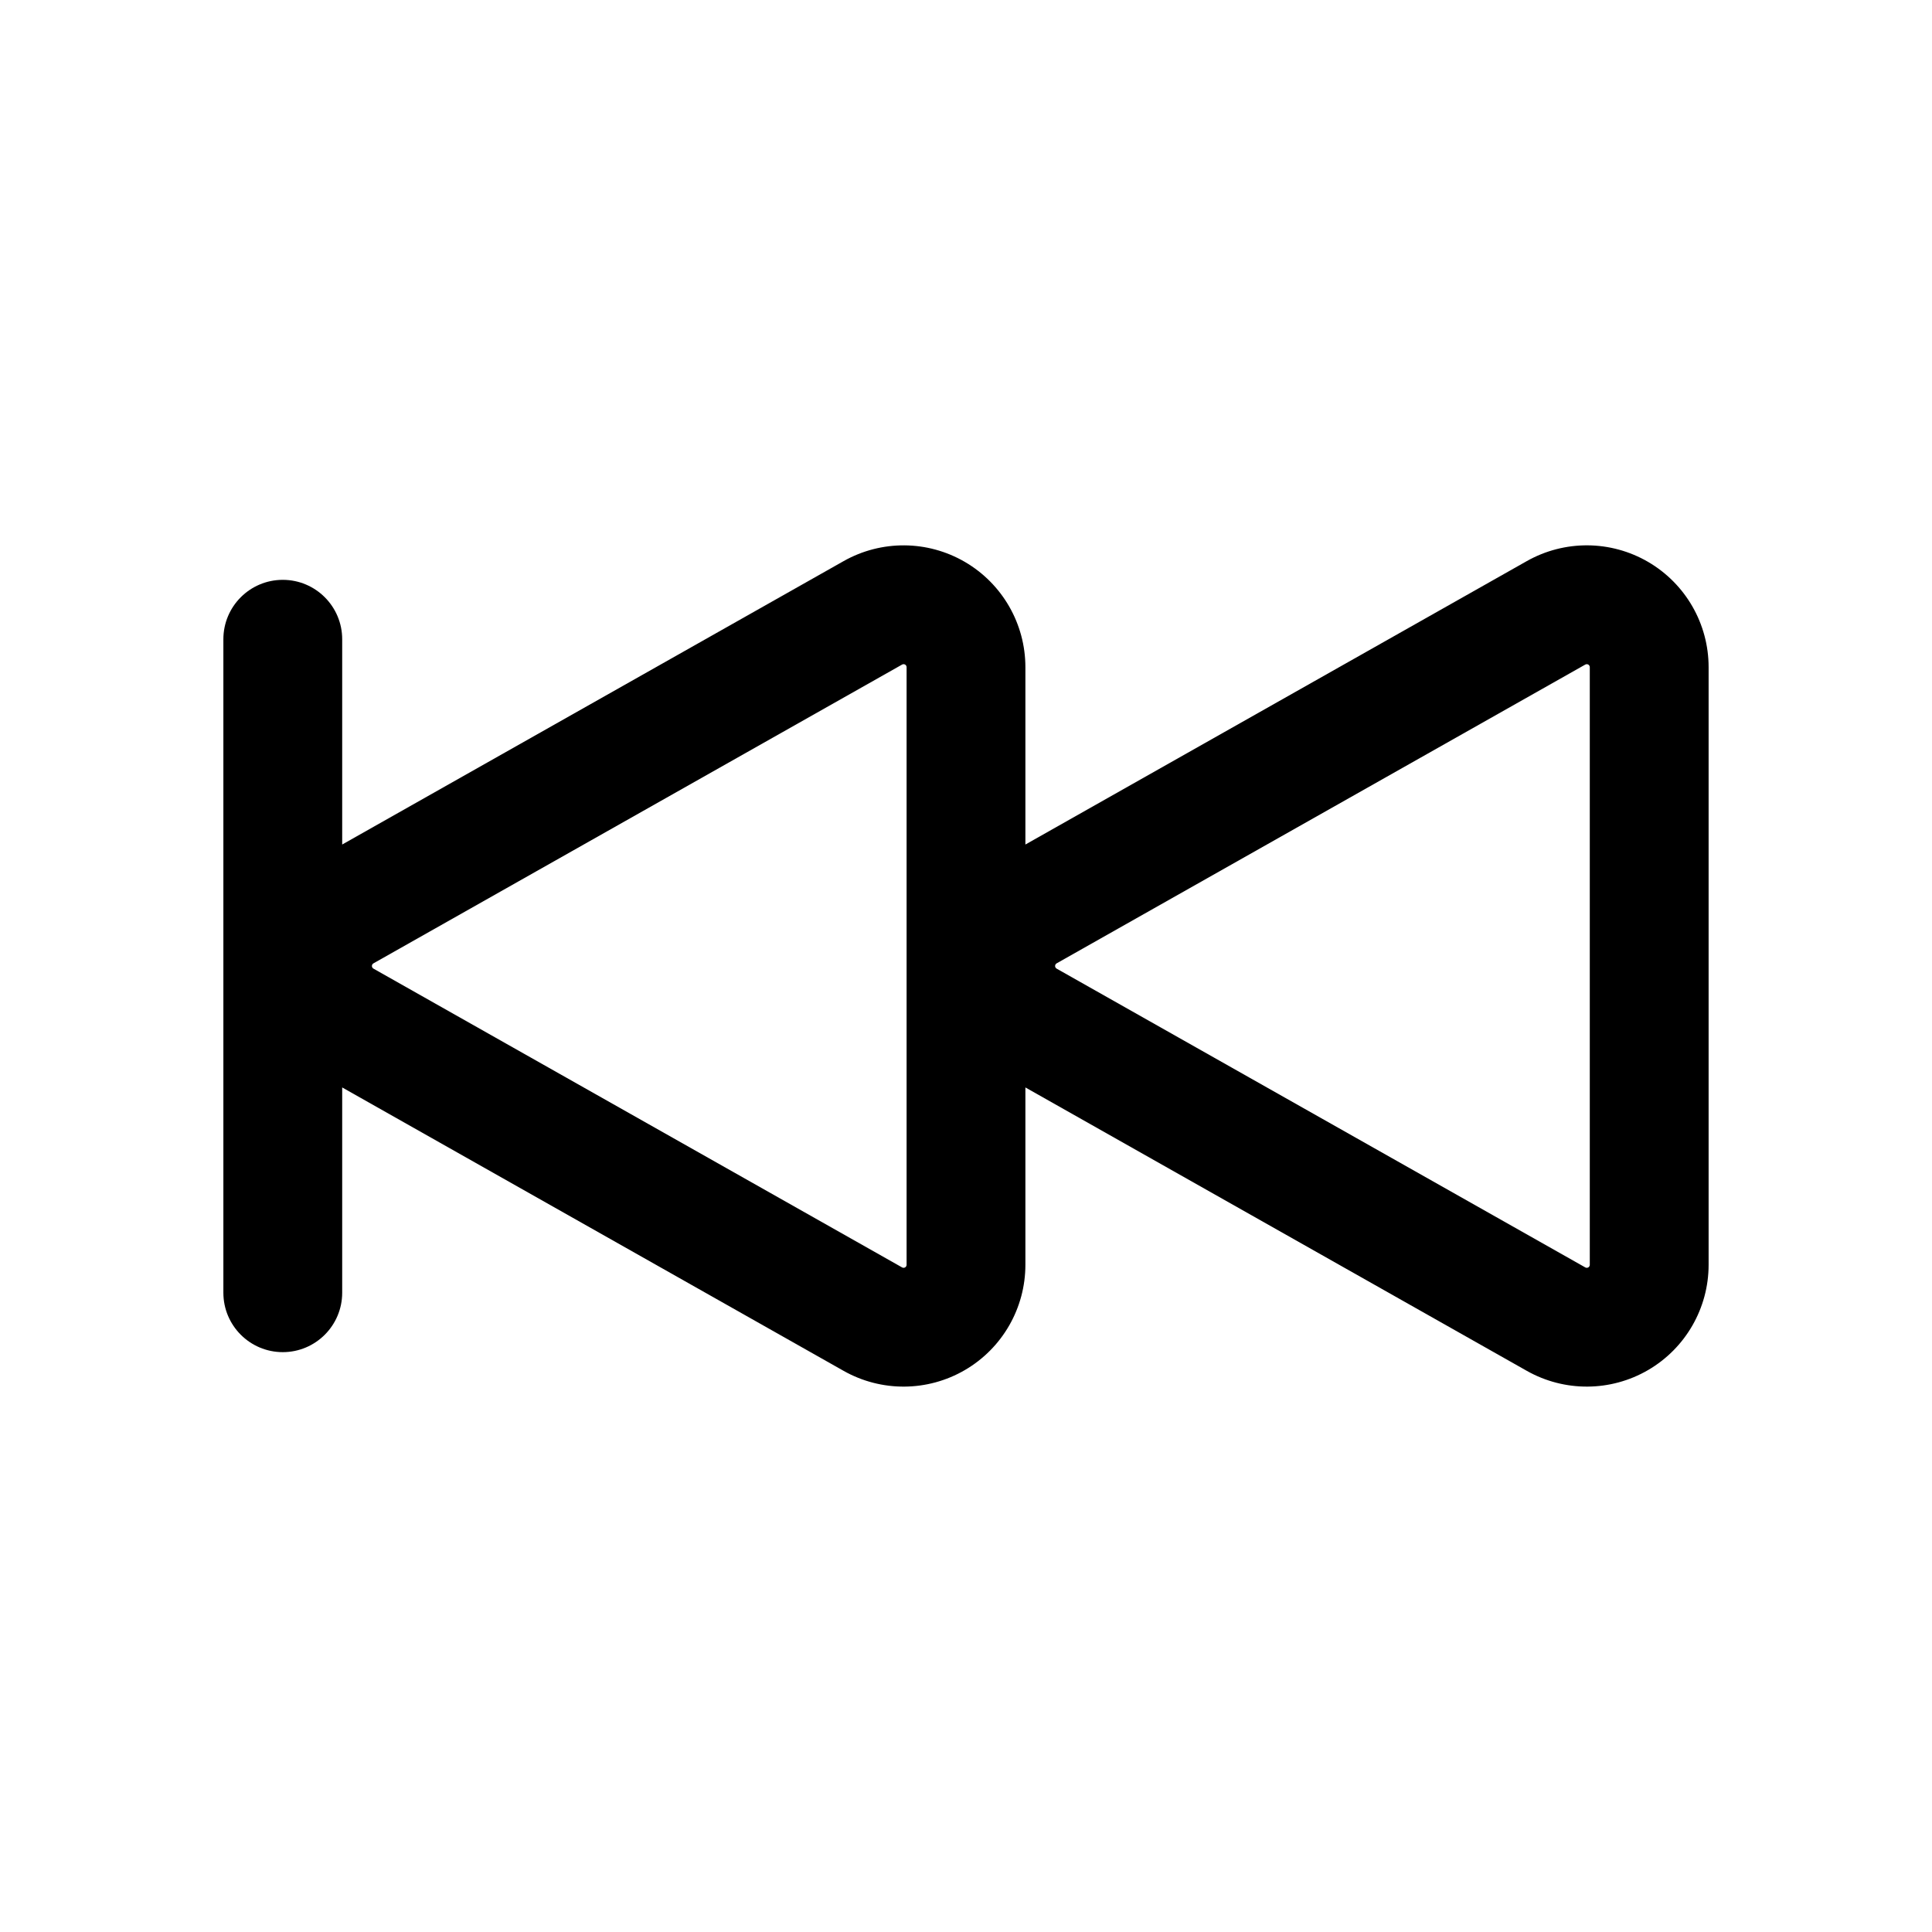 <?xml version="1.0" encoding="UTF-8"?>
<!-- Uploaded to: SVG Find, www.svgrepo.com, Generator: SVG Find Mixer Tools -->
<svg fill="#000000" width="800px" height="800px" version="1.1" viewBox="144 144 512 512" xmlns="http://www.w3.org/2000/svg">
 <path d="m415.74 367.81v-46.996c0-11.484-6.102-22.102-16.02-27.891-9.918-5.785-22.16-5.863-32.156-0.219l-132.88 75.105v-54.402c0-8.691-7.055-15.742-15.746-15.742s-15.742 7.051-15.742 15.742v173.18c0 8.691 7.051 15.746 15.742 15.746s15.746-7.055 15.746-15.746v-54.402l132.88 75.105c9.996 5.644 22.238 5.566 32.156-0.219 9.918-5.785 16.02-16.406 16.02-27.891v-46.996l132.88 75.105c10 5.644 22.238 5.566 32.16-0.219 9.918-5.785 16.02-16.406 16.02-27.891v-158.37c0-11.484-6.102-22.102-16.02-27.891-9.922-5.785-22.16-5.863-32.16-0.219zm-172.77 31.488 140.09-79.176c0.25-0.141 0.551-0.141 0.801 0 0.246 0.141 0.395 0.41 0.395 0.691v158.37c0 0.281-0.148 0.551-0.395 0.691-0.25 0.145-0.551 0.145-0.801 0l-140.09-79.176c-0.254-0.148-0.41-0.41-0.41-0.699 0-0.293 0.156-0.551 0.41-0.703zm181.05 0 140.09-79.176c0.254-0.141 0.551-0.141 0.805 0 0.242 0.141 0.395 0.41 0.395 0.691v158.37c0 0.281-0.152 0.551-0.395 0.691-0.254 0.145-0.551 0.145-0.805 0l-140.09-79.176c-0.25-0.148-0.41-0.41-0.41-0.699 0-0.293 0.16-0.551 0.41-0.703z" fill-rule="evenodd"/>
</svg>